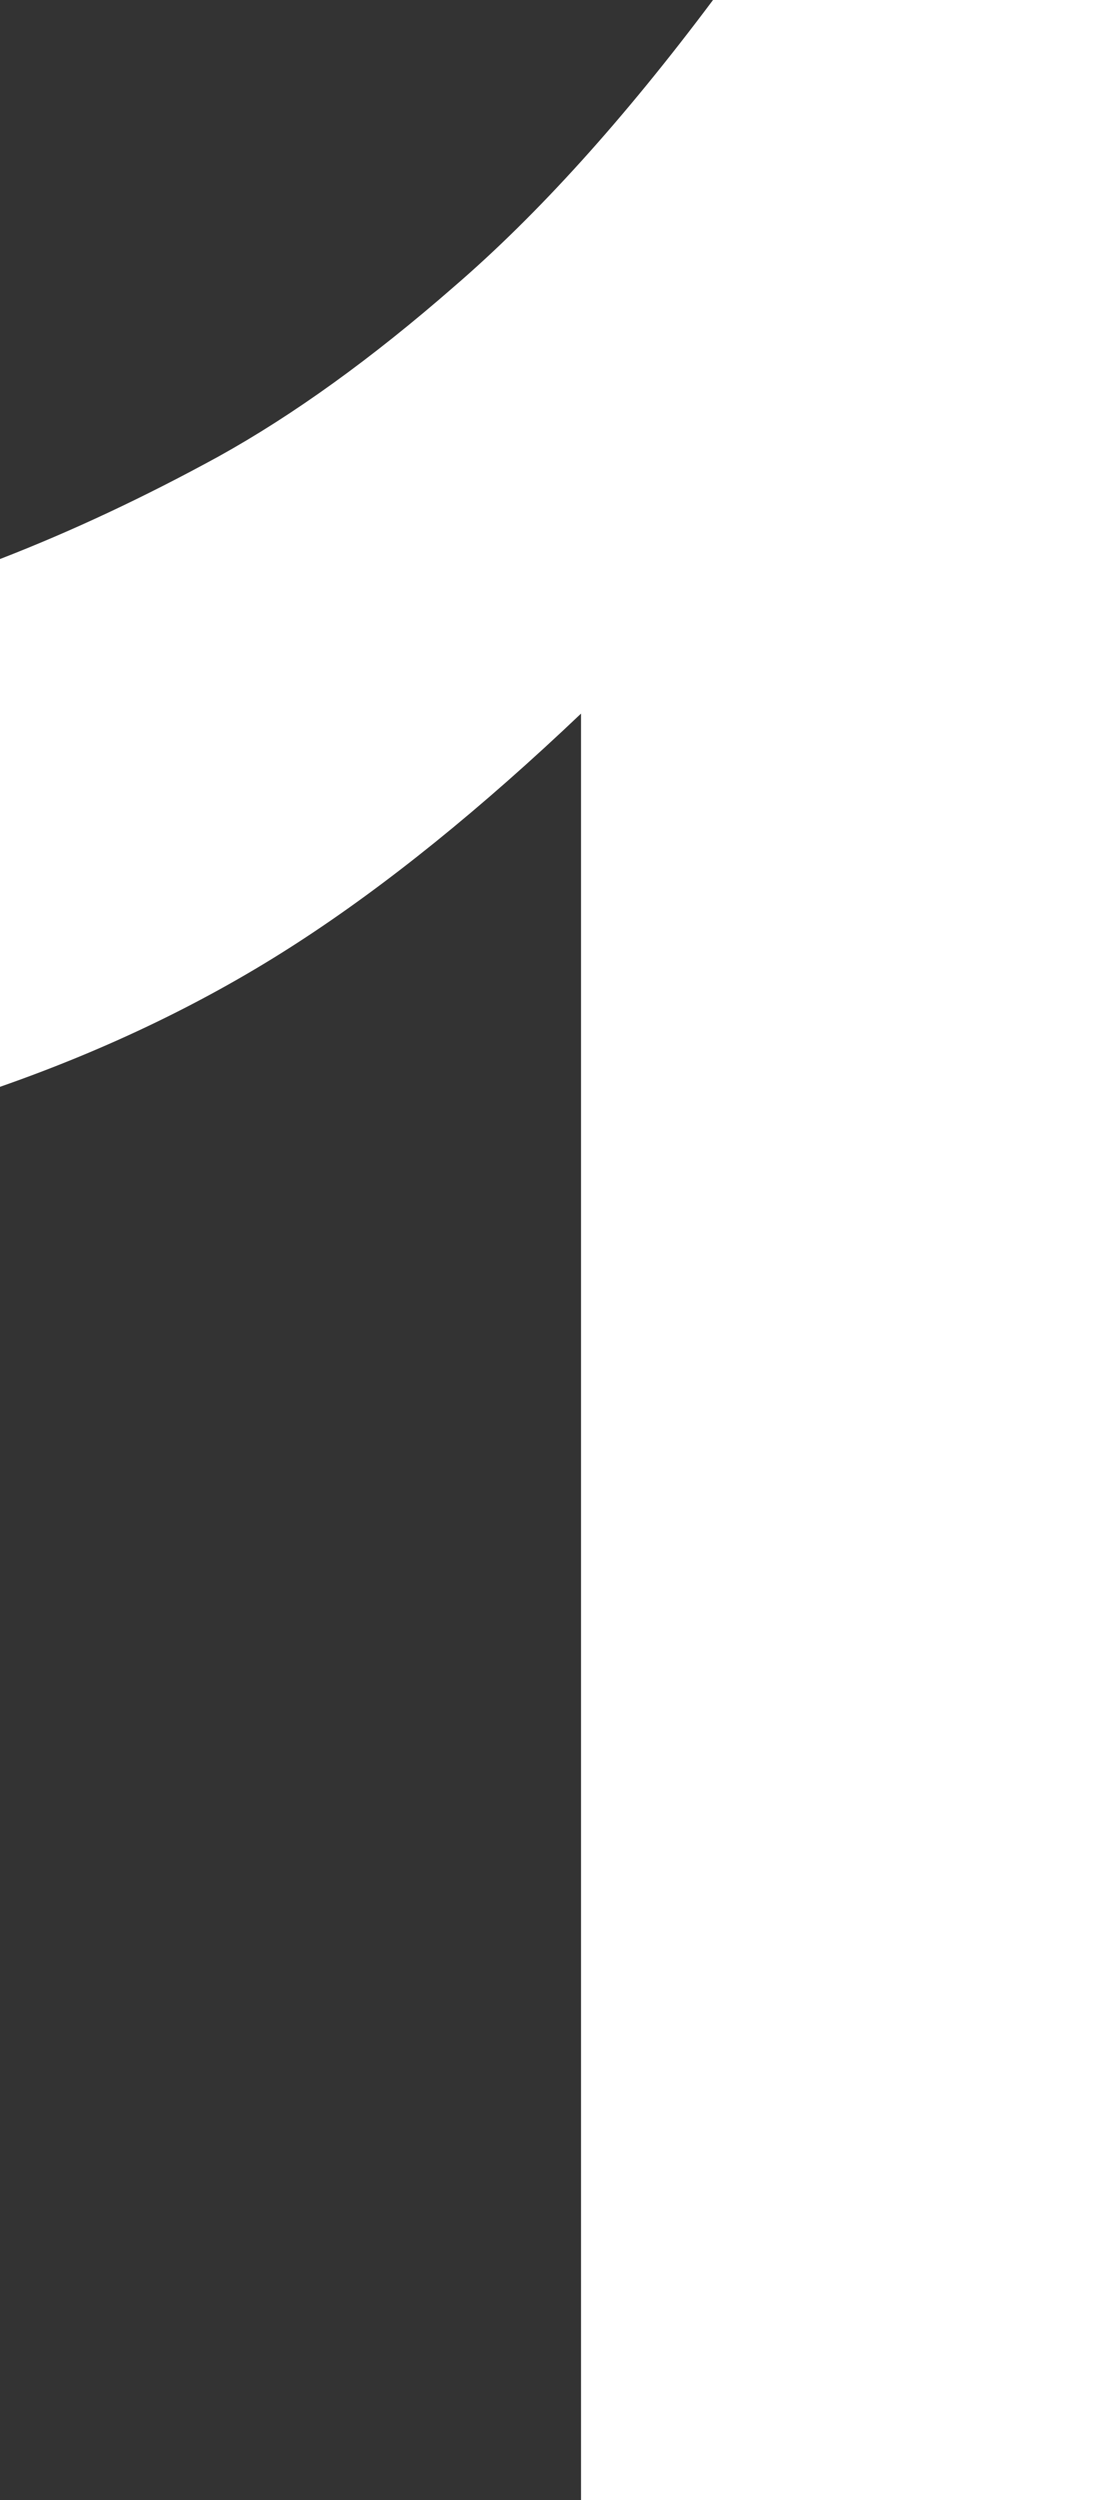 <?xml version="1.0" encoding="UTF-8"?>
<svg xmlns="http://www.w3.org/2000/svg" width="17" height="38" viewBox="0 0 17 38" fill="none">
  <rect x="0" y="0" width="17" height="38" fill="#333333" stroke="none"/>
  <path d="M8.835 38V10.846C7.318 12.288 5.881 13.45 4.524 14.329C3.168 15.209 1.66 15.939 0 16.519V8.497C1.089 8.075 2.195 7.556 3.32 6.94C4.462 6.307 5.658 5.445 6.907 4.354C8.174 3.263 9.486 1.812 10.842 0H17V38H8.835Z" fill="white"></path>
</svg>
